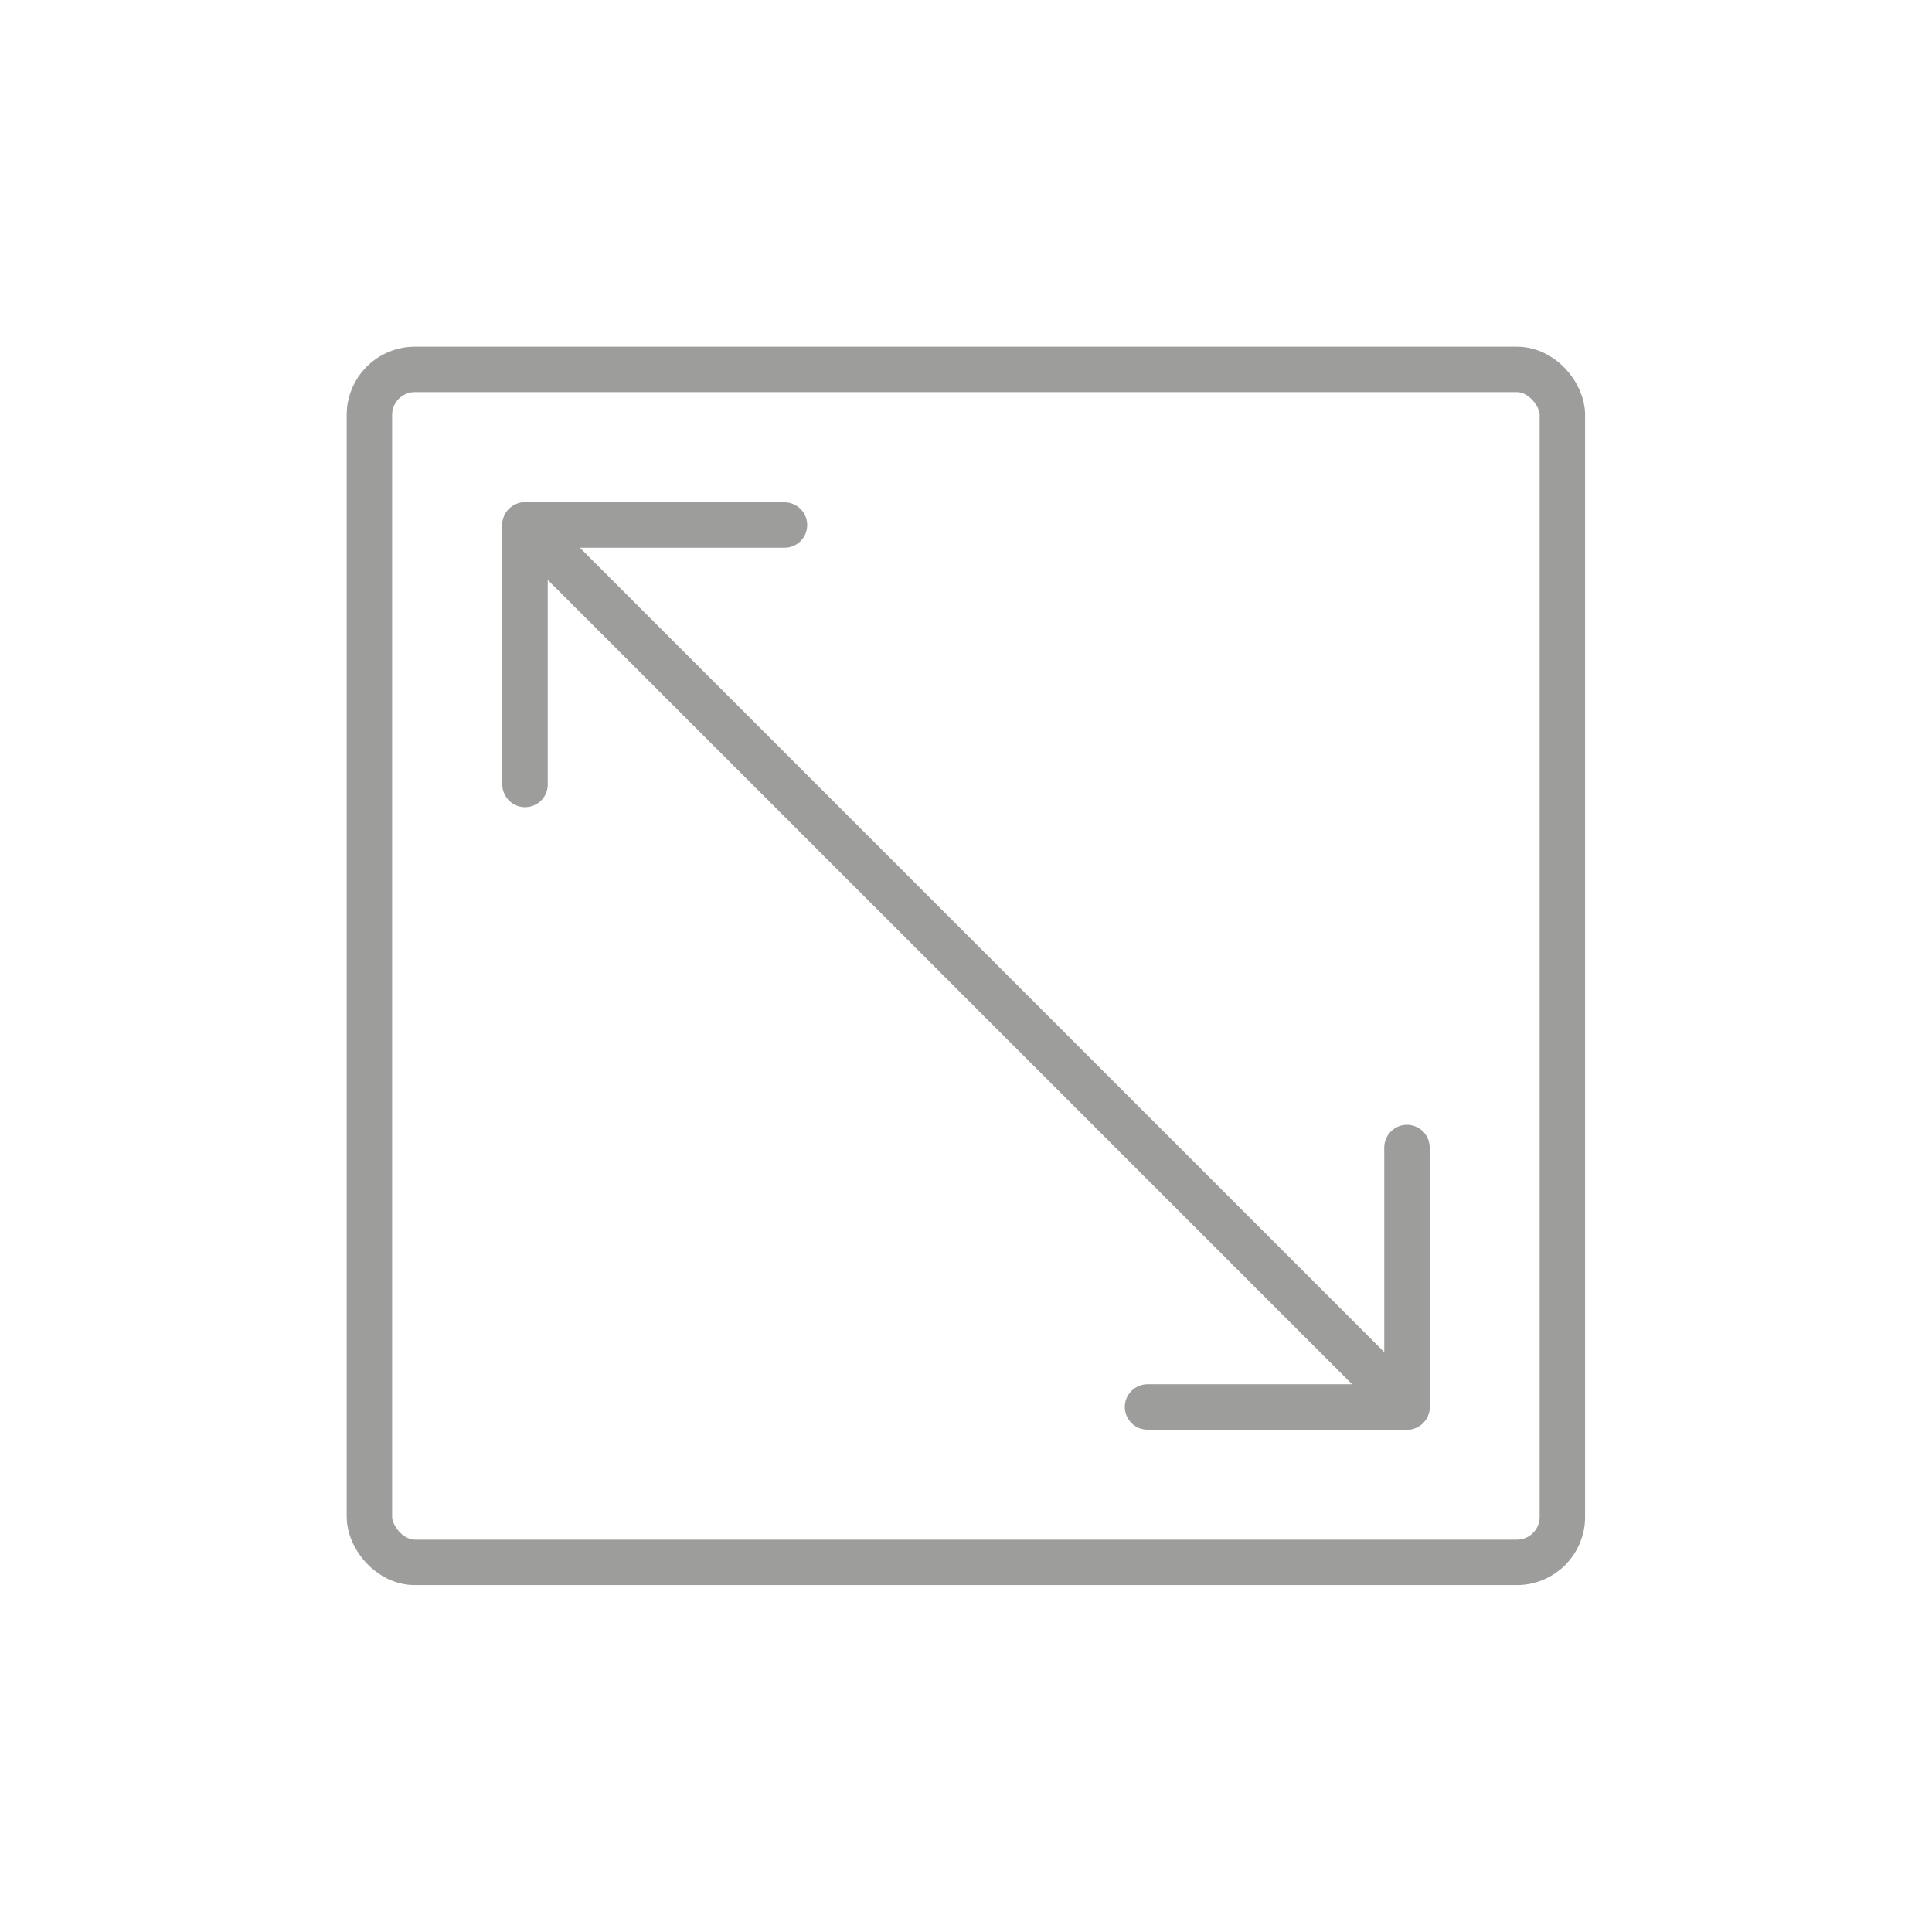 <svg id="Livello_1" data-name="Livello 1" xmlns="http://www.w3.org/2000/svg" viewBox="0 0 85.04 85.04">
  <defs>
    <style>
      .cls-1 {
        fill: none;
        stroke: #9d9d9c;
        stroke-linecap: round;
        stroke-linejoin: round;
        stroke-width: 2px;
      }
    </style>
  </defs>
  <g>
    <rect class="cls-1" x="16.26" y="16.26" width="52.51" height="52.51" rx="2"/>
    <line class="cls-1" x1="23.11" y1="23.11" x2="61.93" y2="61.93"/>
    <polyline class="cls-1" points="50.51 61.93 61.93 61.93 61.93 50.51"/>
    <polyline class="cls-1" points="23.11 34.53 23.11 23.11 34.53 23.11"/>
  </g>
</svg>
